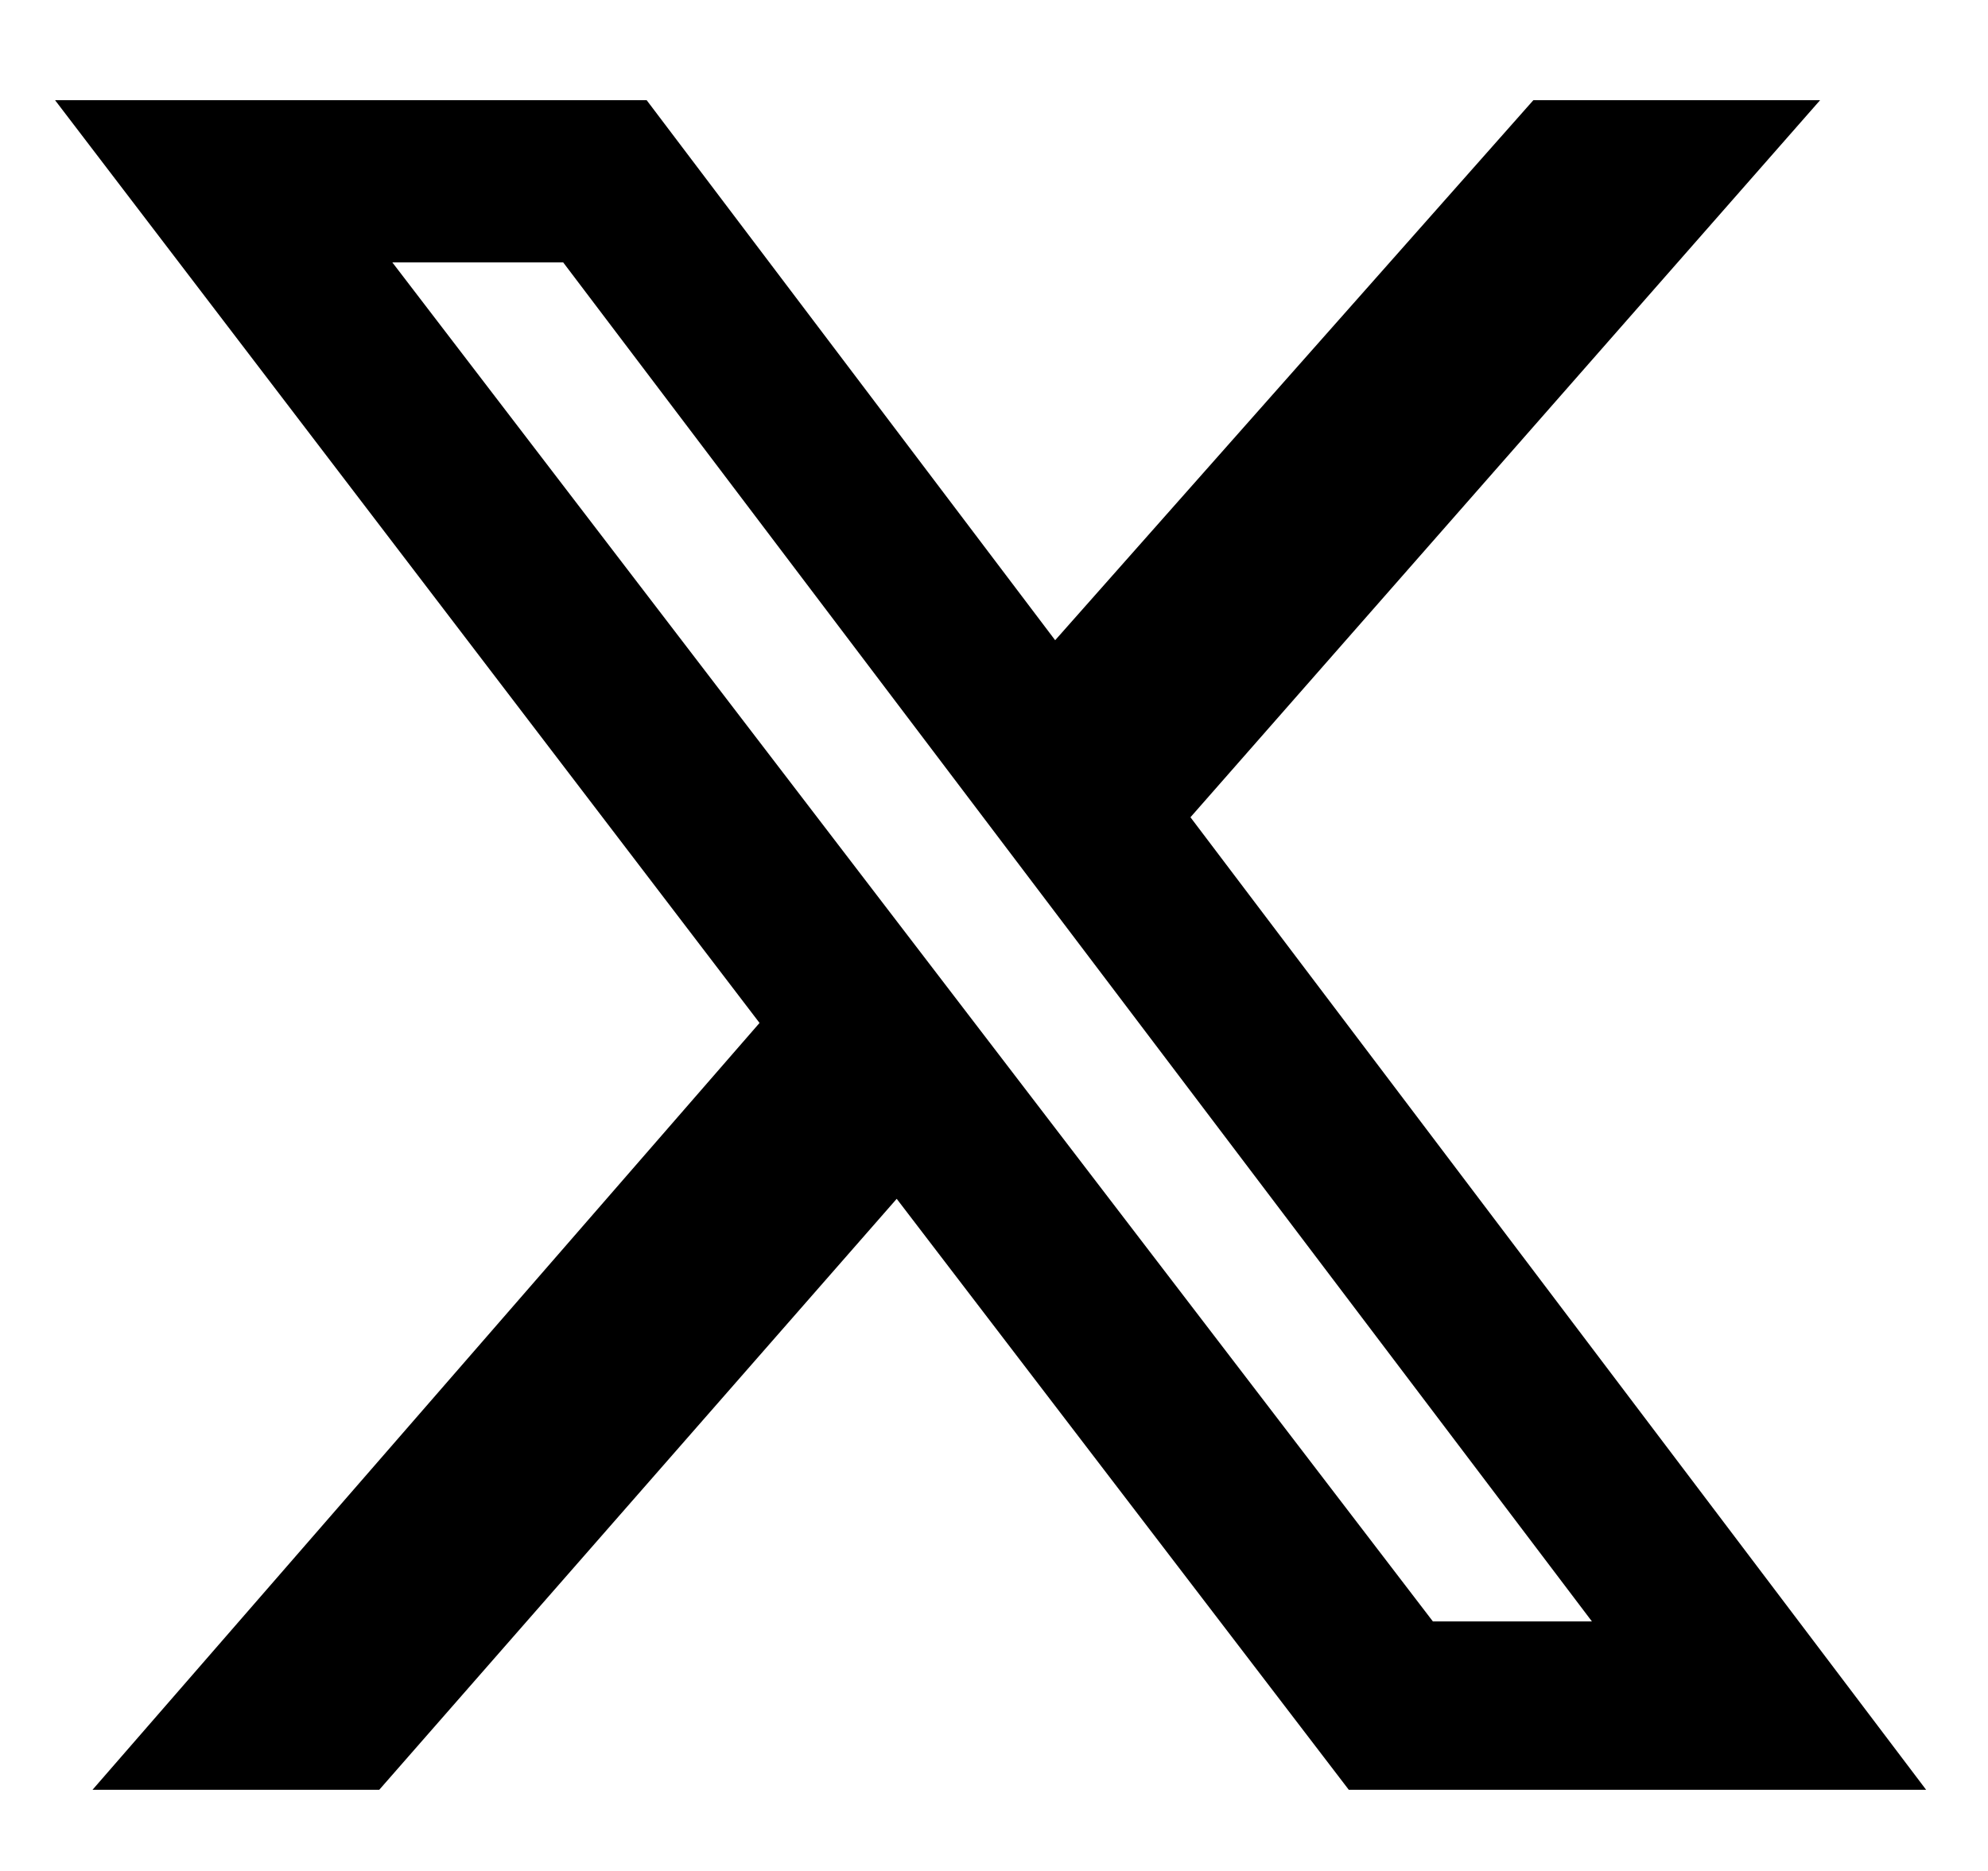 <svg width="17" height="16" viewBox="0 0 17 16" fill="none" xmlns="http://www.w3.org/2000/svg">
<path d="M13.112 0.857H15.564L10.18 6.989L16.471 15.306H11.534L7.668 10.252L3.243 15.306H0.791L6.495 8.748L0.471 0.857H5.53L9.023 5.475L13.112 0.857ZM12.253 13.866H13.613L4.816 2.244H3.355L12.253 13.866Z" fill="black"/>
</svg>
